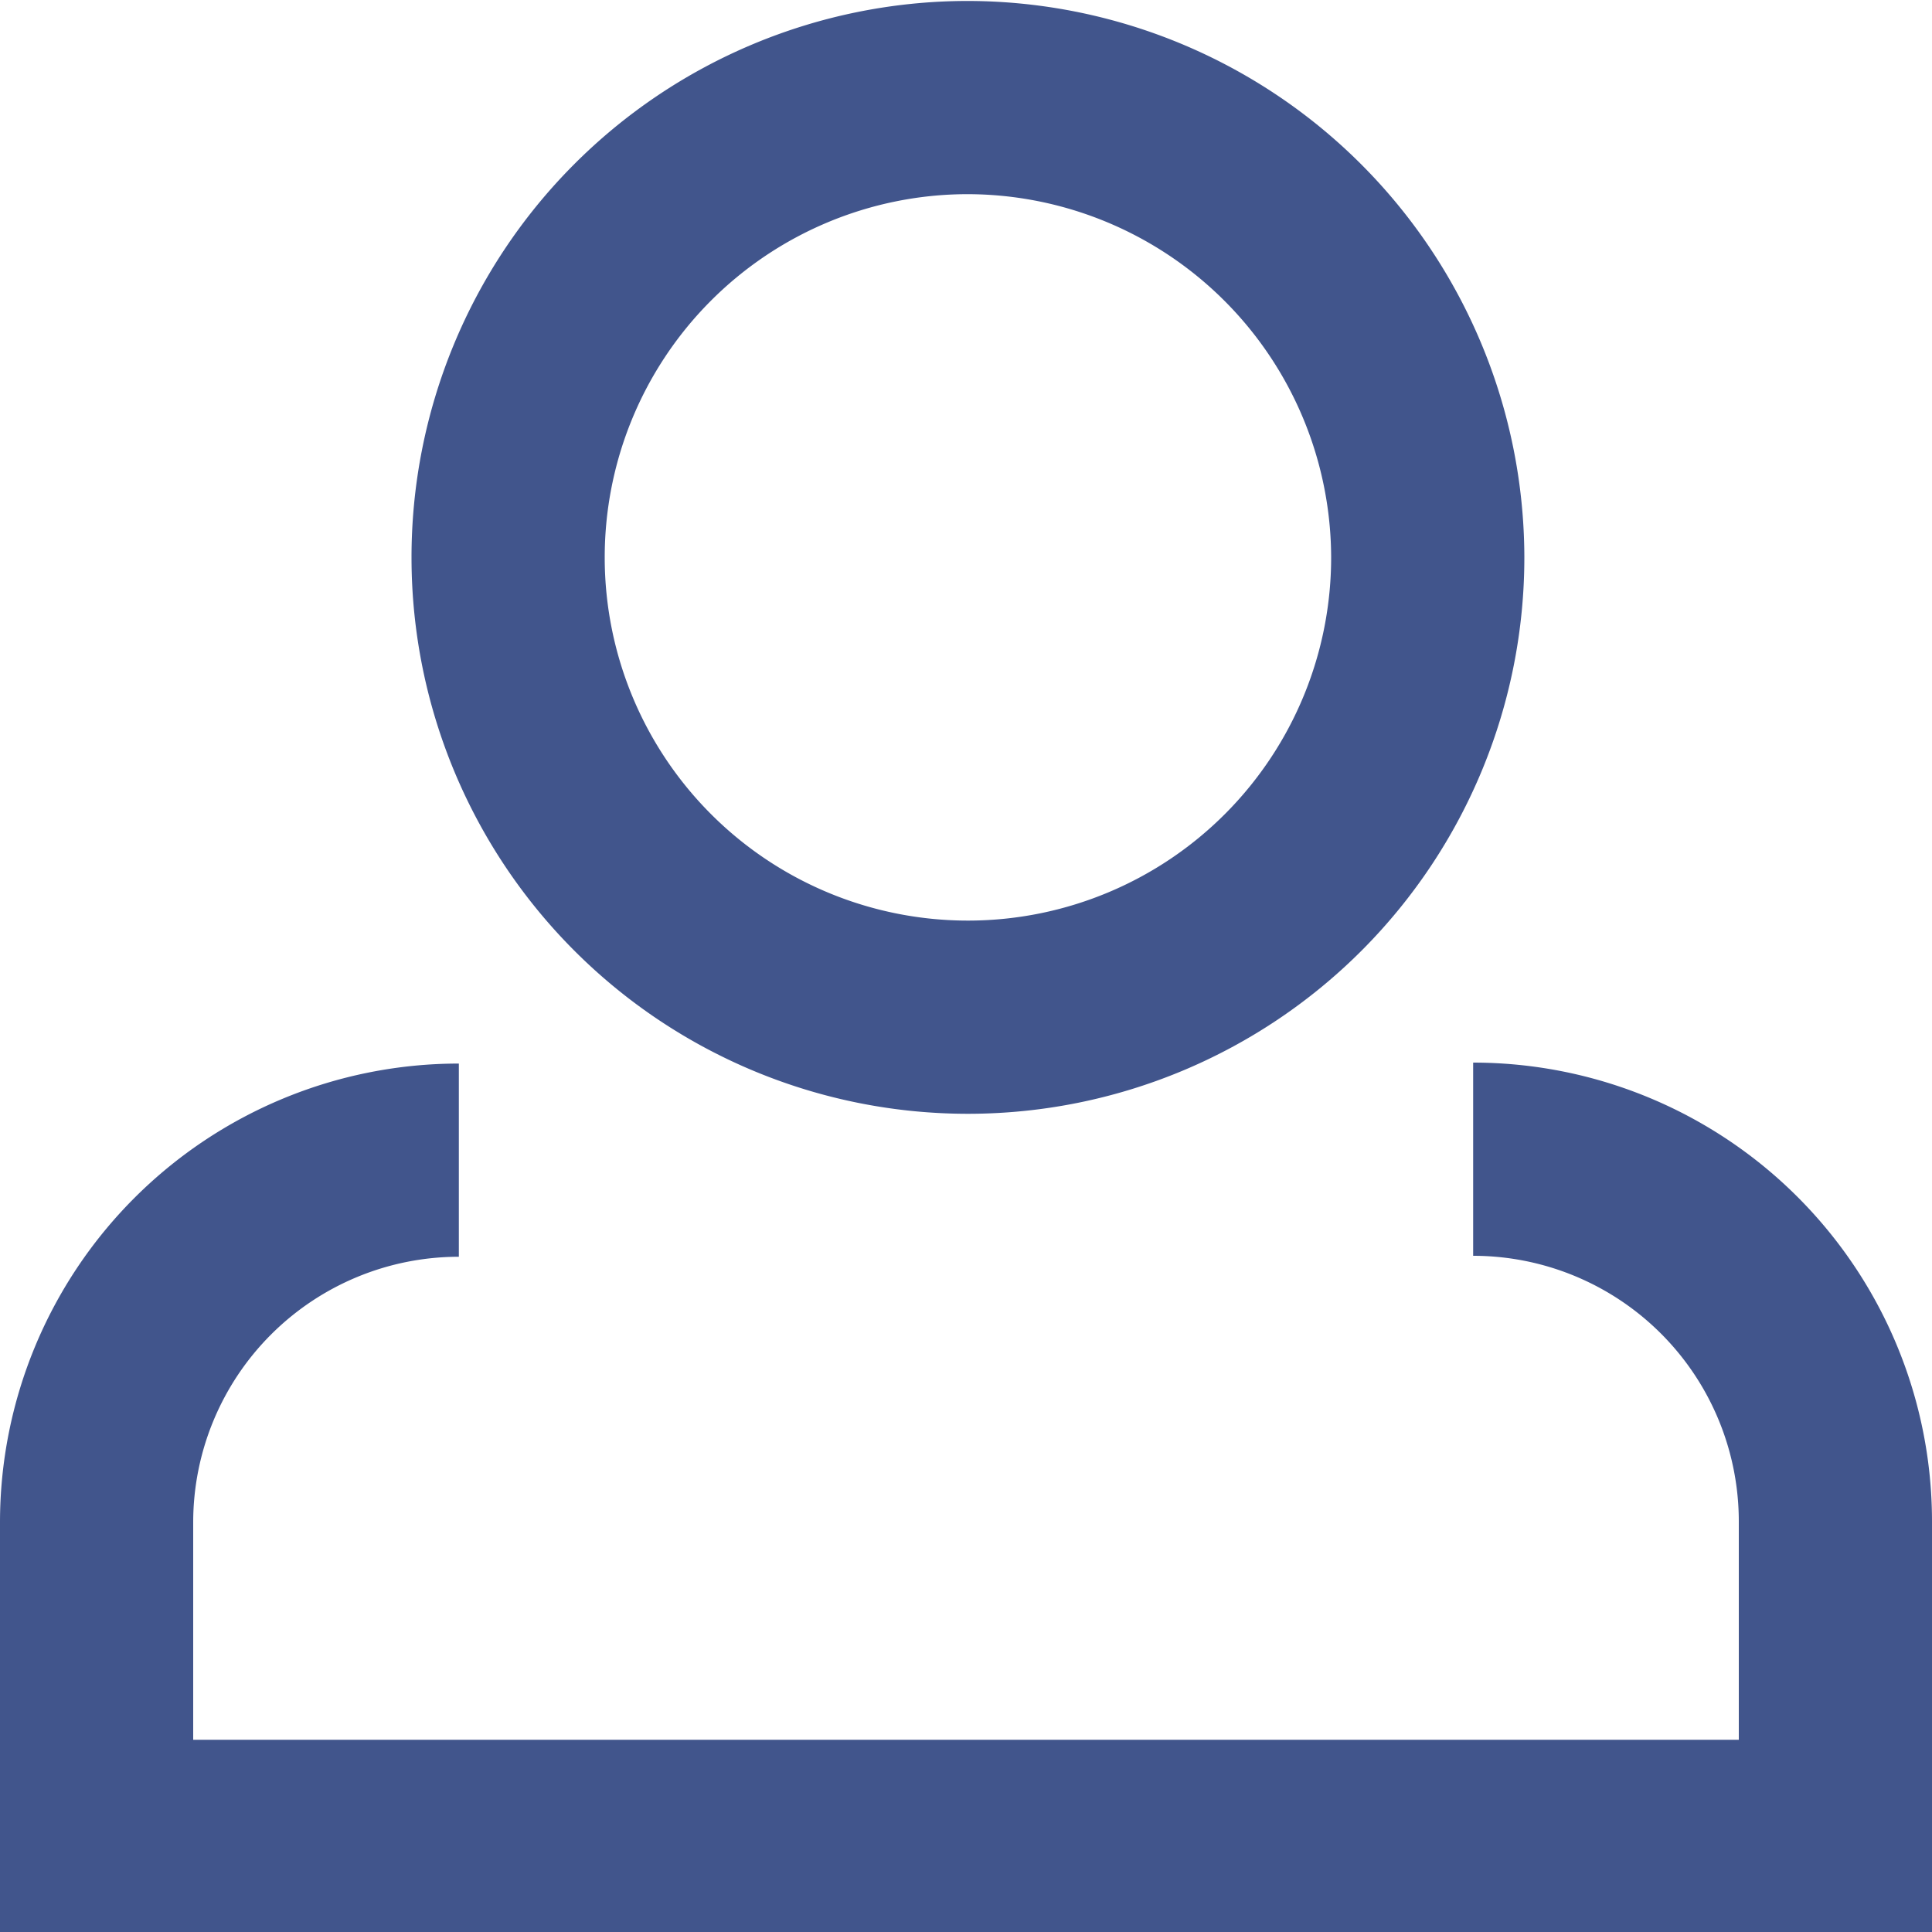 <svg id="Layer_1" data-name="Layer 1" xmlns="http://www.w3.org/2000/svg" viewBox="0 0 20 20">
  <defs>
    <style>
      .cls-1 {
        fill: none;
        stroke: #41558c;
        stroke-miterlimit: 10;
        stroke-width: 2px;
      }
    </style>
  </defs>
  <title>icon-user</title>
  <path class="cls-1" d="M1024.75,27a3.75,3.75,0,0,0-3.75,3.75V34h18V30.74a3.75,3.75,0,0,0-3.75-3.75m-0.47-6.24A4.76,4.76,0,1,1,1030,16,4.77,4.77,0,0,1,1034.78,20.76Z" transform="translate(-1020 -14.99)"/>
</svg>

